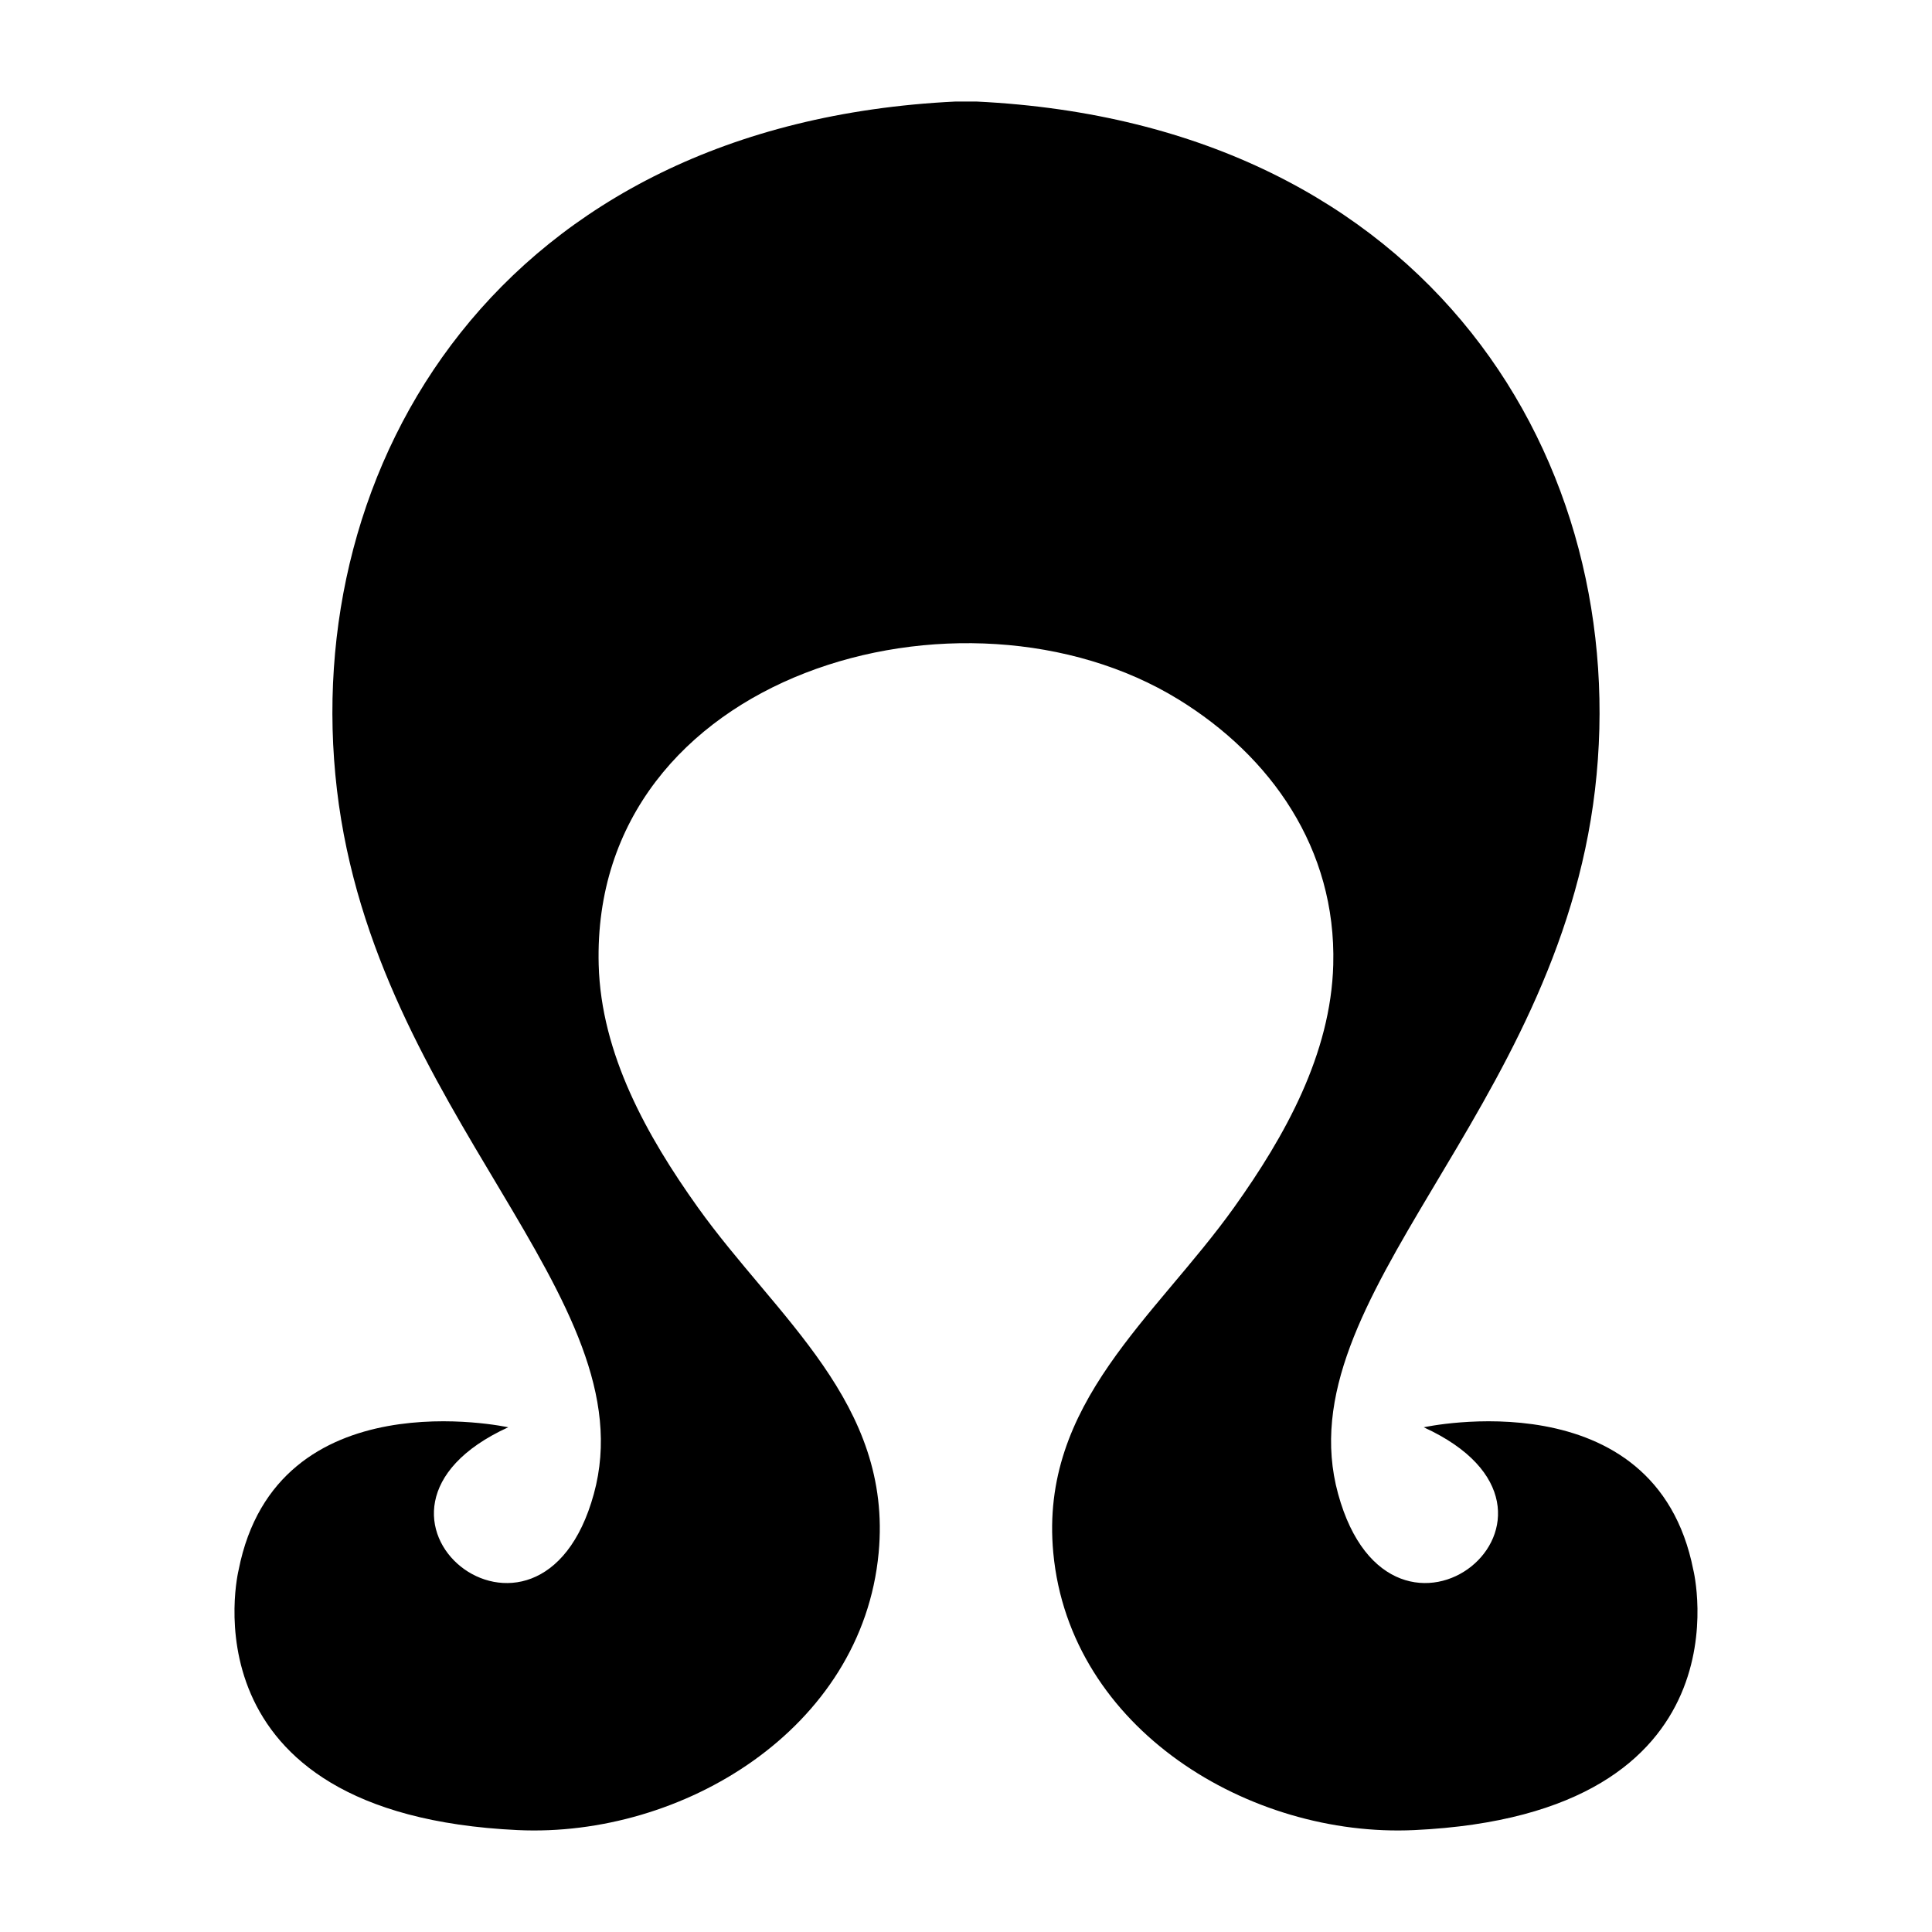 <?xml version="1.0" encoding="UTF-8"?>
<!-- Uploaded to: SVG Repo, www.svgrepo.com, Generator: SVG Repo Mixer Tools -->
<svg fill="#000000" width="800px" height="800px" version="1.1" viewBox="144 144 512 512" xmlns="http://www.w3.org/2000/svg">
 <path d="m592.75 560.07c-10.086-51.273-71.445-37.824-71.445-37.824 49.59 22.695-8.406 69.762-22.695 17.652-14.289-52.113 57.996-100.86 68.082-186.6 10.086-85.734-42.867-176.51-163.9-182.39h-5.598c-121.03 5.887-173.98 96.664-163.9 182.39 10.086 85.734 82.371 134.48 68.082 186.6-14.289 52.113-72.285 5.043-22.695-17.652 0 0-61.359-13.449-71.445 37.824 0 0-15.969 64.719 73.965 68.922 43.566 2.035 91.285-26.738 95.652-73.484 3.707-39.664-27.086-62.348-47.953-91.59-13.422-18.812-25.609-40.574-26.242-64.258-2.066-77.418 96.723-105.3 153.66-70.297 24.43 15.023 41.832 39.484 41.008 70.297-0.633 23.684-12.816 45.445-26.242 64.258-20.867 29.246-51.66 51.926-47.953 91.59 4.367 46.746 52.086 75.523 95.652 73.484 89.945-4.199 73.973-68.922 73.973-68.922z"/>
</svg>